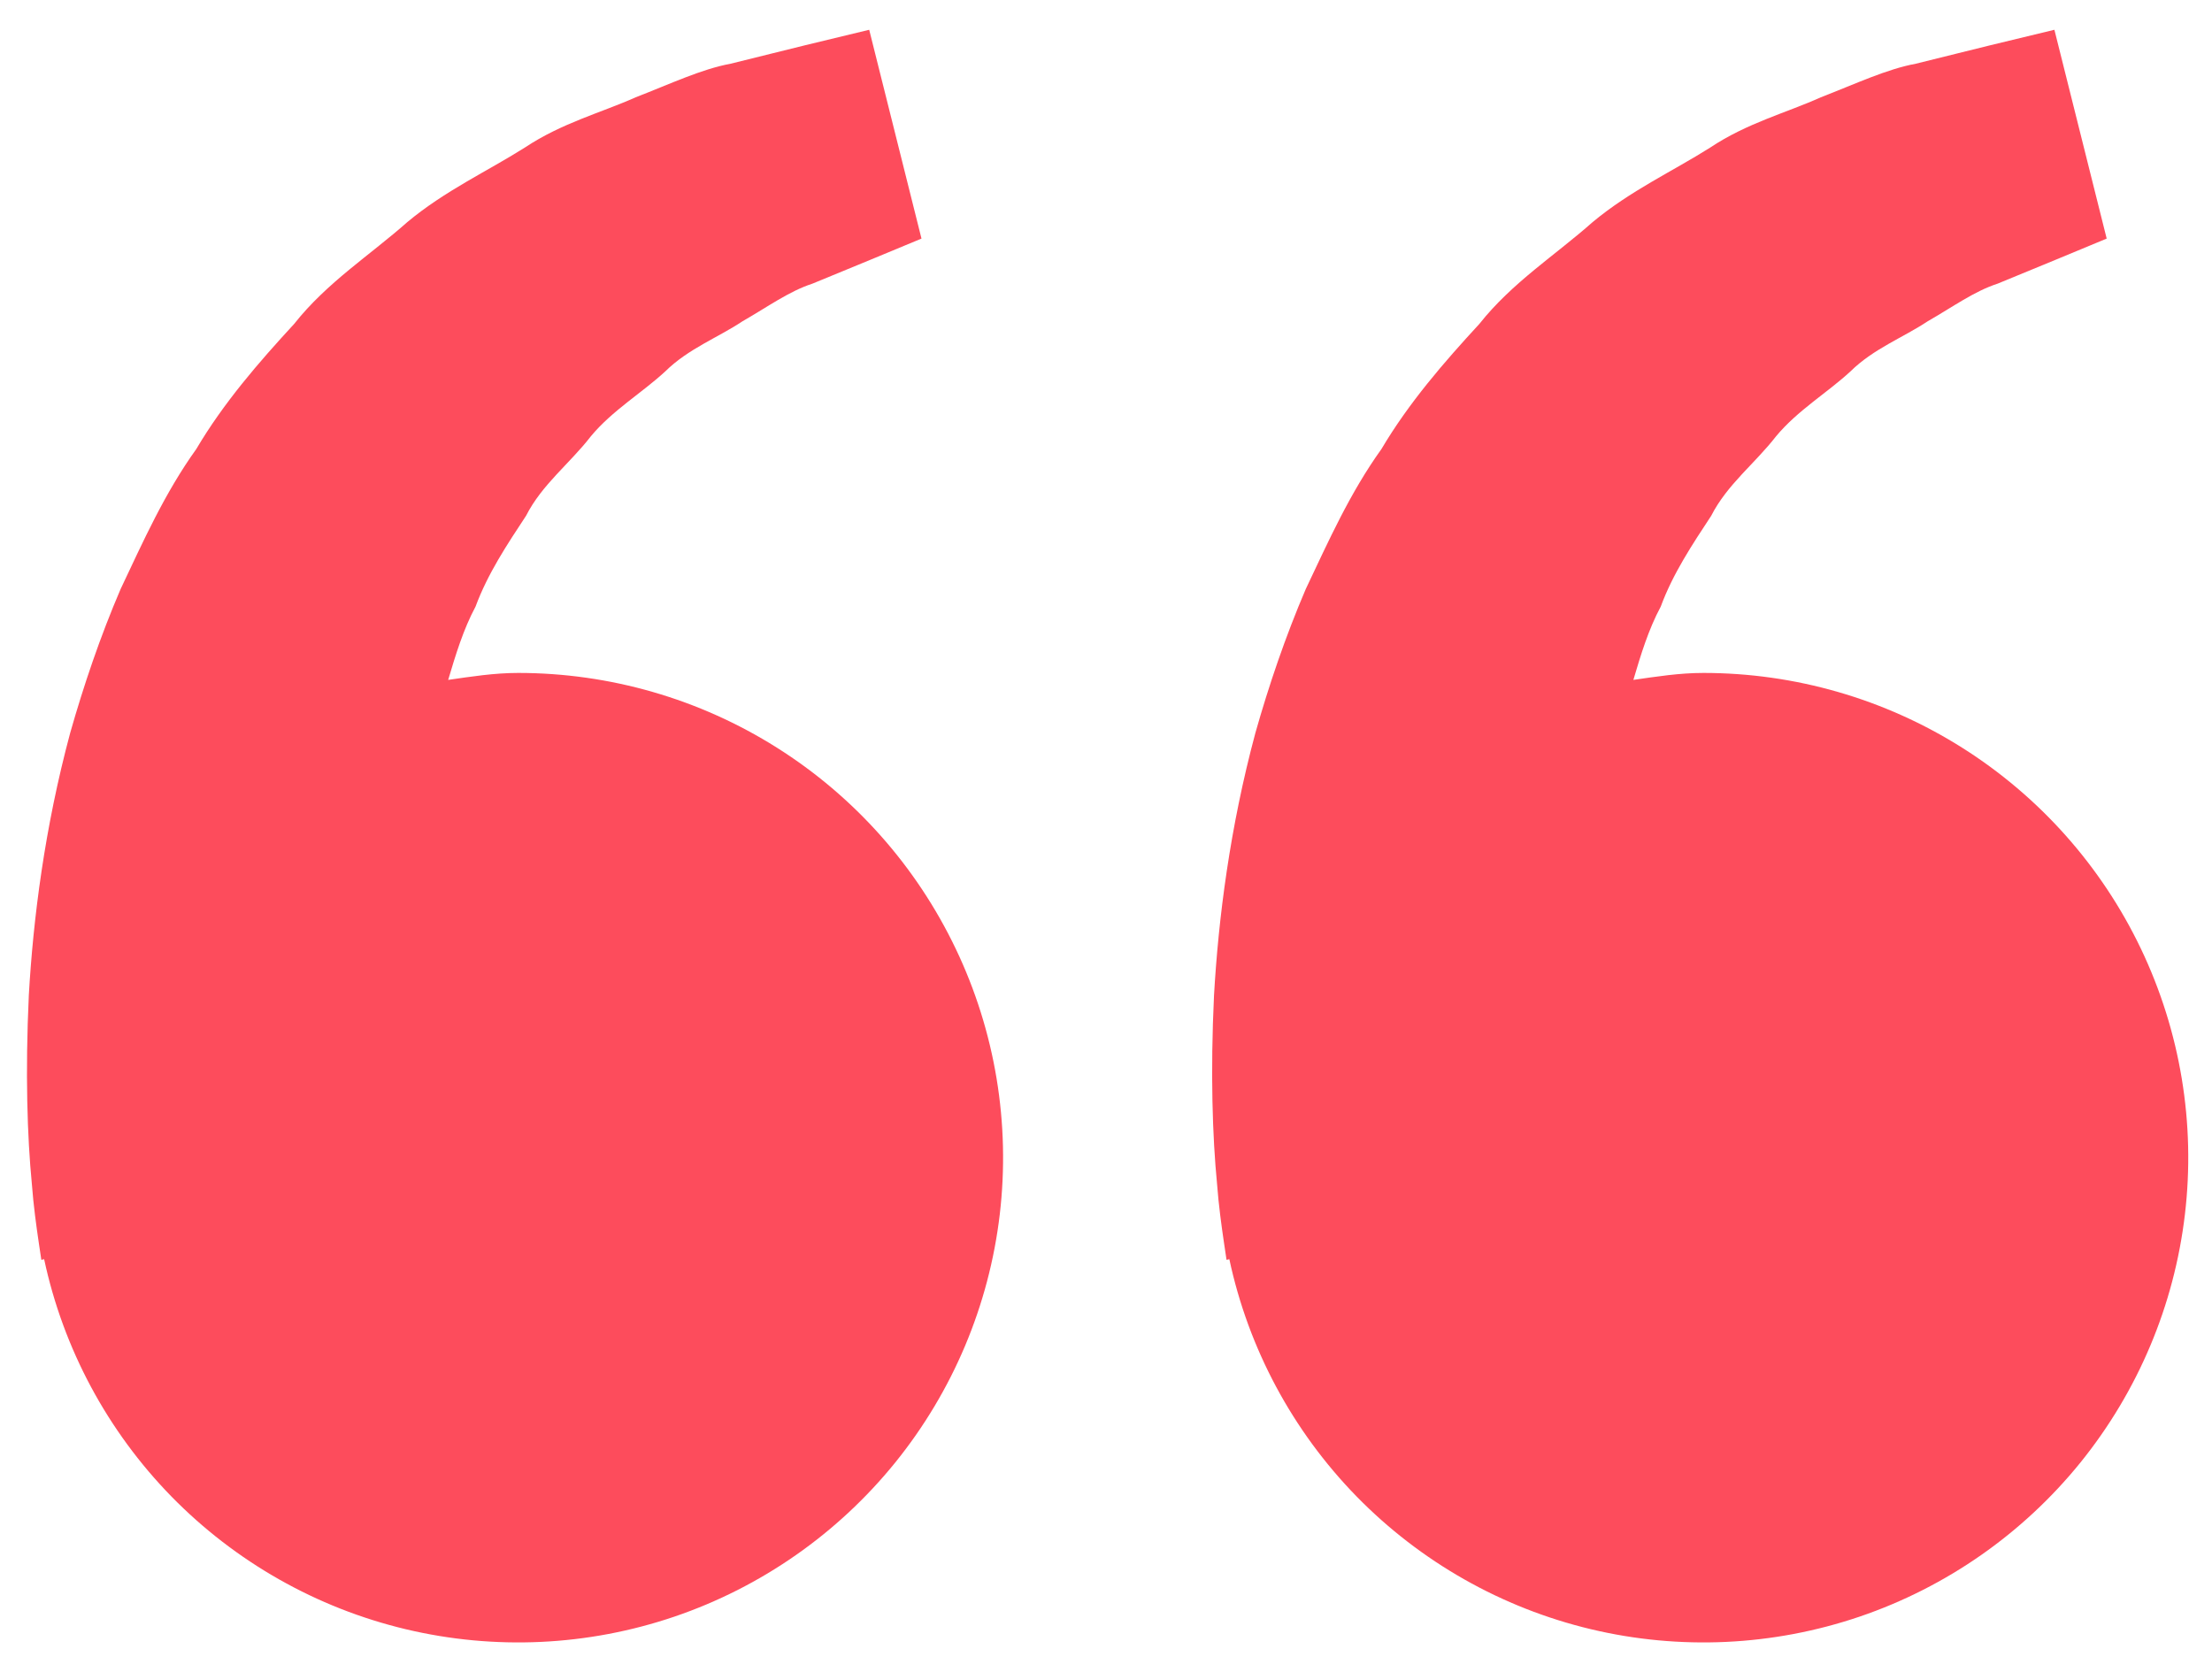 <svg xmlns="http://www.w3.org/2000/svg" width="41" height="31" viewBox="0 0 41 31" fill="none"><path d="M9.605 12.475C9.16 12.475 8.732 12.543 8.307 12.604C8.445 12.141 8.587 11.67 8.814 11.246C9.042 10.631 9.397 10.098 9.751 9.561C10.046 8.98 10.568 8.586 10.951 8.089C11.352 7.606 11.9 7.284 12.333 6.883C12.758 6.464 13.316 6.254 13.759 5.958C14.222 5.693 14.626 5.399 15.057 5.259L16.133 4.816L17.08 4.423L16.111 0.552L14.919 0.84C14.538 0.936 14.072 1.048 13.543 1.181C13.002 1.281 12.425 1.555 11.782 1.804C11.147 2.088 10.412 2.28 9.729 2.735C9.042 3.17 8.249 3.534 7.55 4.117C6.873 4.718 6.056 5.239 5.453 6.004C4.794 6.719 4.143 7.47 3.638 8.325C3.053 9.14 2.655 10.034 2.236 10.919C1.856 11.804 1.551 12.708 1.301 13.587C0.828 15.348 0.616 17.022 0.534 18.454C0.467 19.888 0.506 21.08 0.59 21.943C0.62 22.35 0.676 22.745 0.716 23.019L0.766 23.355L0.818 23.343C1.173 25.002 1.991 26.527 3.176 27.741C4.362 28.954 5.867 29.808 7.517 30.202C9.168 30.596 10.896 30.515 12.502 29.969C14.108 29.422 15.527 28.431 16.594 27.112C17.661 25.792 18.332 24.198 18.531 22.512C18.729 20.827 18.447 19.12 17.715 17.589C16.984 16.058 15.835 14.765 14.399 13.86C12.964 12.955 11.302 12.475 9.605 12.475V12.475ZM31.573 12.475C31.127 12.475 30.7 12.543 30.275 12.604C30.412 12.141 30.554 11.67 30.782 11.246C31.009 10.631 31.365 10.098 31.718 9.561C32.014 8.98 32.535 8.586 32.919 8.089C33.32 7.606 33.867 7.284 34.301 6.883C34.726 6.464 35.283 6.254 35.727 5.958C36.19 5.693 36.593 5.399 37.025 5.259L38.101 4.816L39.048 4.423L38.079 0.552L36.887 0.84C36.505 0.936 36.04 1.048 35.511 1.181C34.97 1.281 34.392 1.555 33.749 1.804C33.116 2.09 32.38 2.28 31.697 2.737C31.009 3.172 30.217 3.536 29.518 4.119C28.841 4.72 28.024 5.241 27.421 6.004C26.762 6.719 26.111 7.47 25.605 8.325C25.02 9.14 24.623 10.034 24.203 10.919C23.824 11.804 23.518 12.708 23.269 13.587C22.796 15.348 22.584 17.022 22.502 18.454C22.434 19.888 22.474 21.08 22.558 21.943C22.588 22.35 22.644 22.745 22.684 23.019L22.734 23.355L22.786 23.343C23.141 25.002 23.959 26.527 25.144 27.741C26.33 28.954 27.835 29.808 29.485 30.202C31.135 30.596 32.864 30.515 34.47 29.969C36.076 29.422 37.495 28.431 38.562 27.112C39.628 25.792 40.3 24.198 40.498 22.512C40.697 20.827 40.414 19.12 39.683 17.589C38.952 16.058 37.802 14.765 36.367 13.86C34.932 12.955 33.27 12.475 31.573 12.475V12.475Z" fill="#FD4C5C"></path></svg>